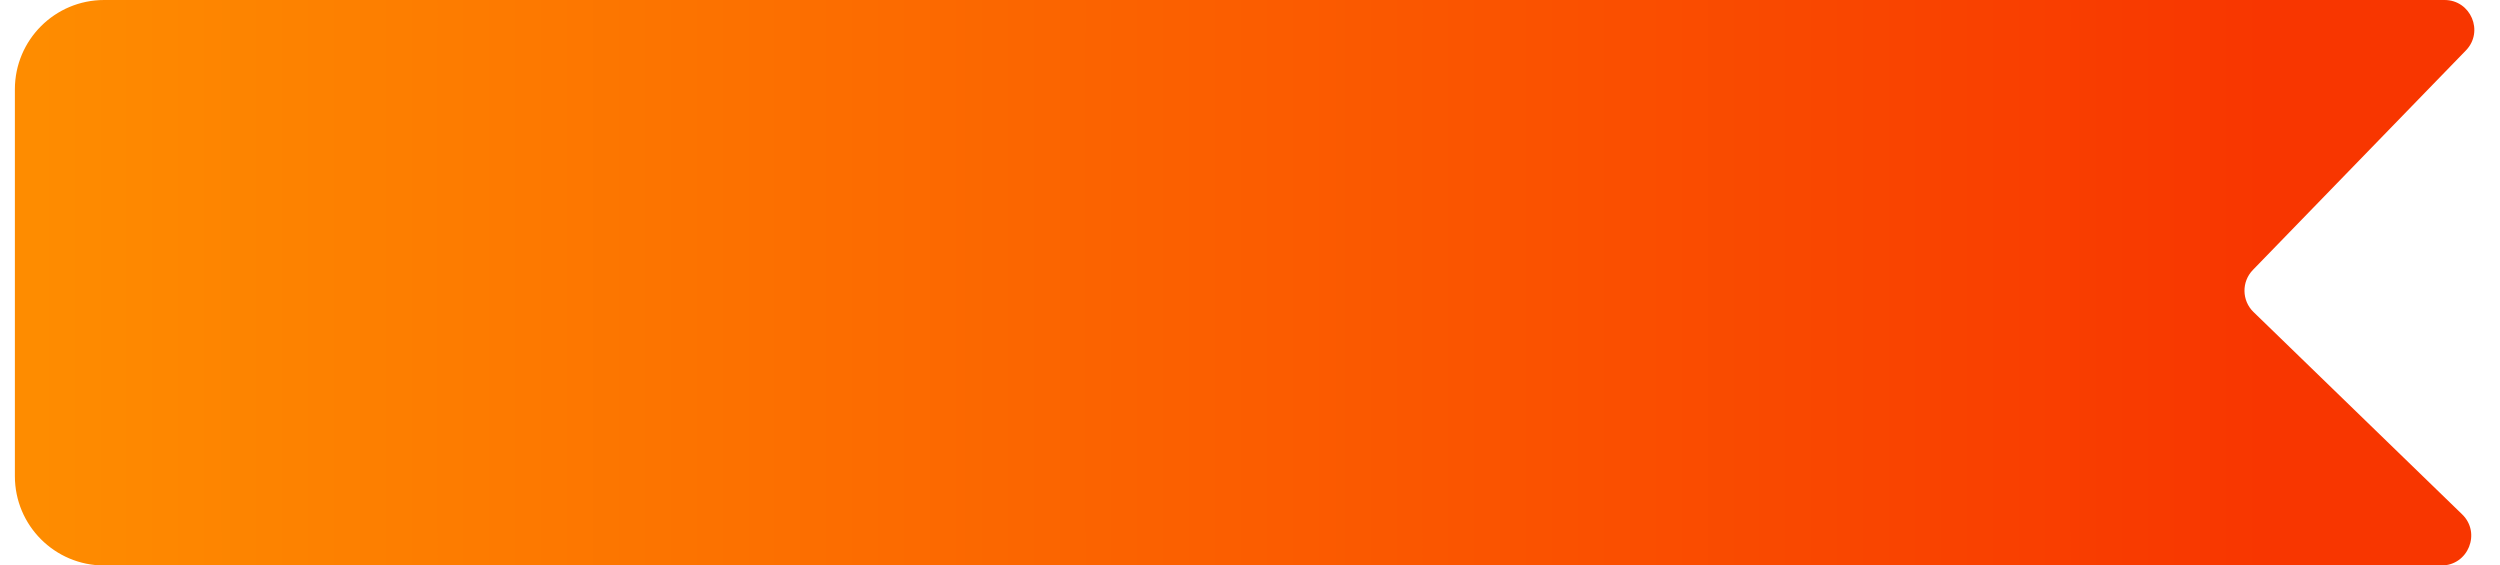 <svg
    width="84"
    height="19"
    viewBox="0 0 83 19"
    fill="none"
    xmlns="http://www.w3.org/2000/svg"
  >
    <path
      d="M81.636 0H3C1.343 0 0 1.343 0 3V16C0 17.657 1.343 19 3 19H81.532C82.431 19 82.873 17.907 82.228 17.282L75.218 10.484C74.822 10.1 74.812 9.466 75.197 9.07L82.353 1.696C82.969 1.062 82.52 0 81.636 0Z"
      fill="url(#paint0_linear_11962_47971)"
    />
    <defs>
      <linearGradient
        id="paint0_linear_11962_47971"
        x1="0.7"
        y1="10"
        x2="75.6"
        y2="10"
        gradientUnits="userSpaceOnUse"
      >
        <stop stop-color="#FE8C00" />
        <stop offset="1" stop-color="#F83600" />
      </linearGradient>
    </defs>
  </svg>
